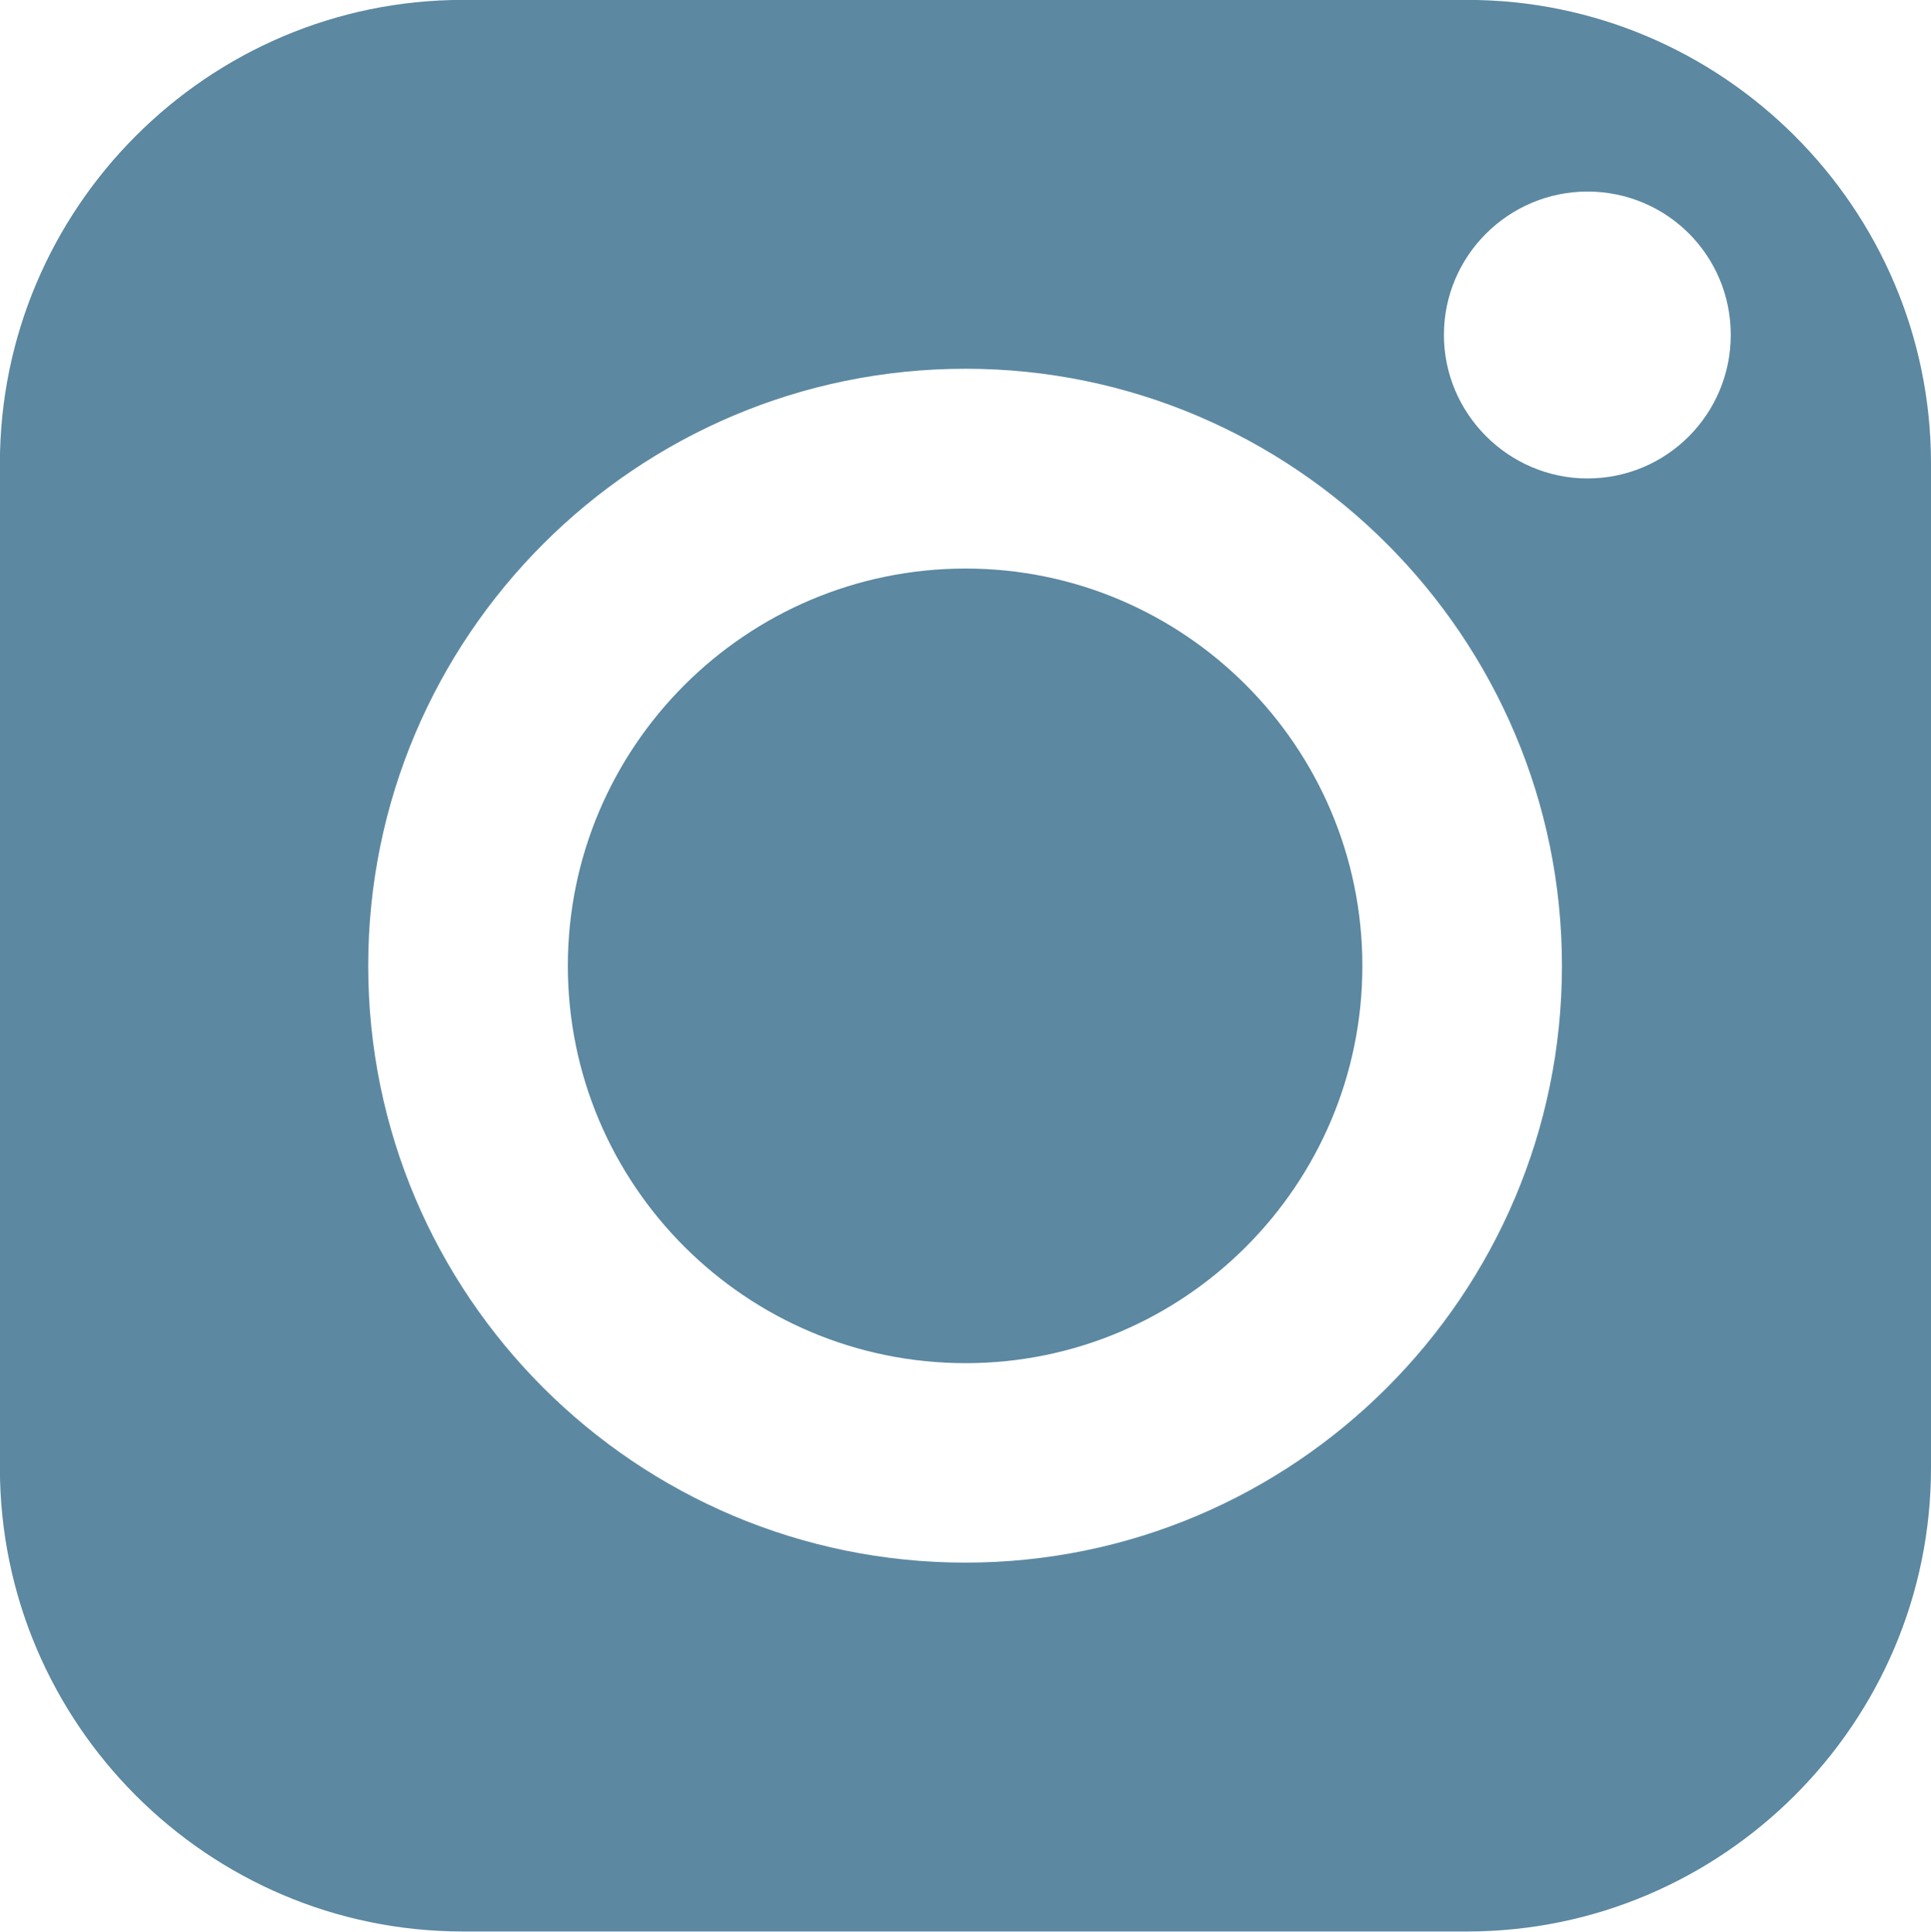 <?xml version="1.0" encoding="UTF-8" standalone="no"?>
<!-- Created with Inkscape (http://www.inkscape.org/) -->

<svg  
    viewBox="0 0 9.837 9.839" 
   xmlns:dc="http://purl.org/dc/elements/1.1/"
   xmlns:cc="http://creativecommons.org/ns#"
   xmlns:rdf="http://www.w3.org/1999/02/22-rdf-syntax-ns#"
   xmlns:svg="http://www.w3.org/2000/svg"
   xmlns="http://www.w3.org/2000/svg"
   version="1.1"
   width="9.837"
   height="9.839"
   id="svg4770">
  <defs
     id="defs4772" />
  <g
     transform="translate(-6.102,-16.062)"
     id="layer1">
    <g
       transform="matrix(1.25,0,0,-1.25,11.021,18.958)"
       id="g1646">
      <path
         d="m 0,0 c -0.895,0 -1.621,-0.727 -1.621,-1.619 0,-0.893 0.726,-1.619 1.621,-1.619 0.892,0 1.617,0.726 1.617,1.619 C 1.617,-0.727 0.892,0 0,0"
         id="path1648"
         style="fill:#5c88a1;fill-opacity:1;fill-rule:evenodd;stroke:none" />
    </g>
    <g
       transform="matrix(1.25,0,0,-1.25,14.189,18.499)"
       id="g1650">
      <path
         d="m 0,0 c -0.321,0 -0.585,0.263 -0.585,0.585 0,0.323 0.264,0.584 0.585,0.584 0.324,0 0.584,-0.261 0.584,-0.584 C 0.584,0.263 0.324,0 0,0 m -2.535,-4.418 c -1.343,0 -2.434,1.09 -2.434,2.432 0,1.341 1.091,2.433 2.434,2.433 1.339,0 2.431,-1.092 2.431,-2.433 0,-1.342 -1.092,-2.432 -2.431,-2.432 m 2.045,6.368 -4.093,0 c -1.04,0 -1.887,-0.849 -1.887,-1.889 l 0,-4.093 c 0,-1.04 0.847,-1.889 1.887,-1.889 l 4.093,0 c 1.04,0 1.89,0.849 1.89,1.889 l 0,4.093 c 0,1.04 -0.85,1.889 -1.89,1.889"
         id="path1652"
         style="fill:#5c88a1;fill-opacity:1;fill-rule:evenodd;stroke:none" />
    </g>
  </g>
</svg>
